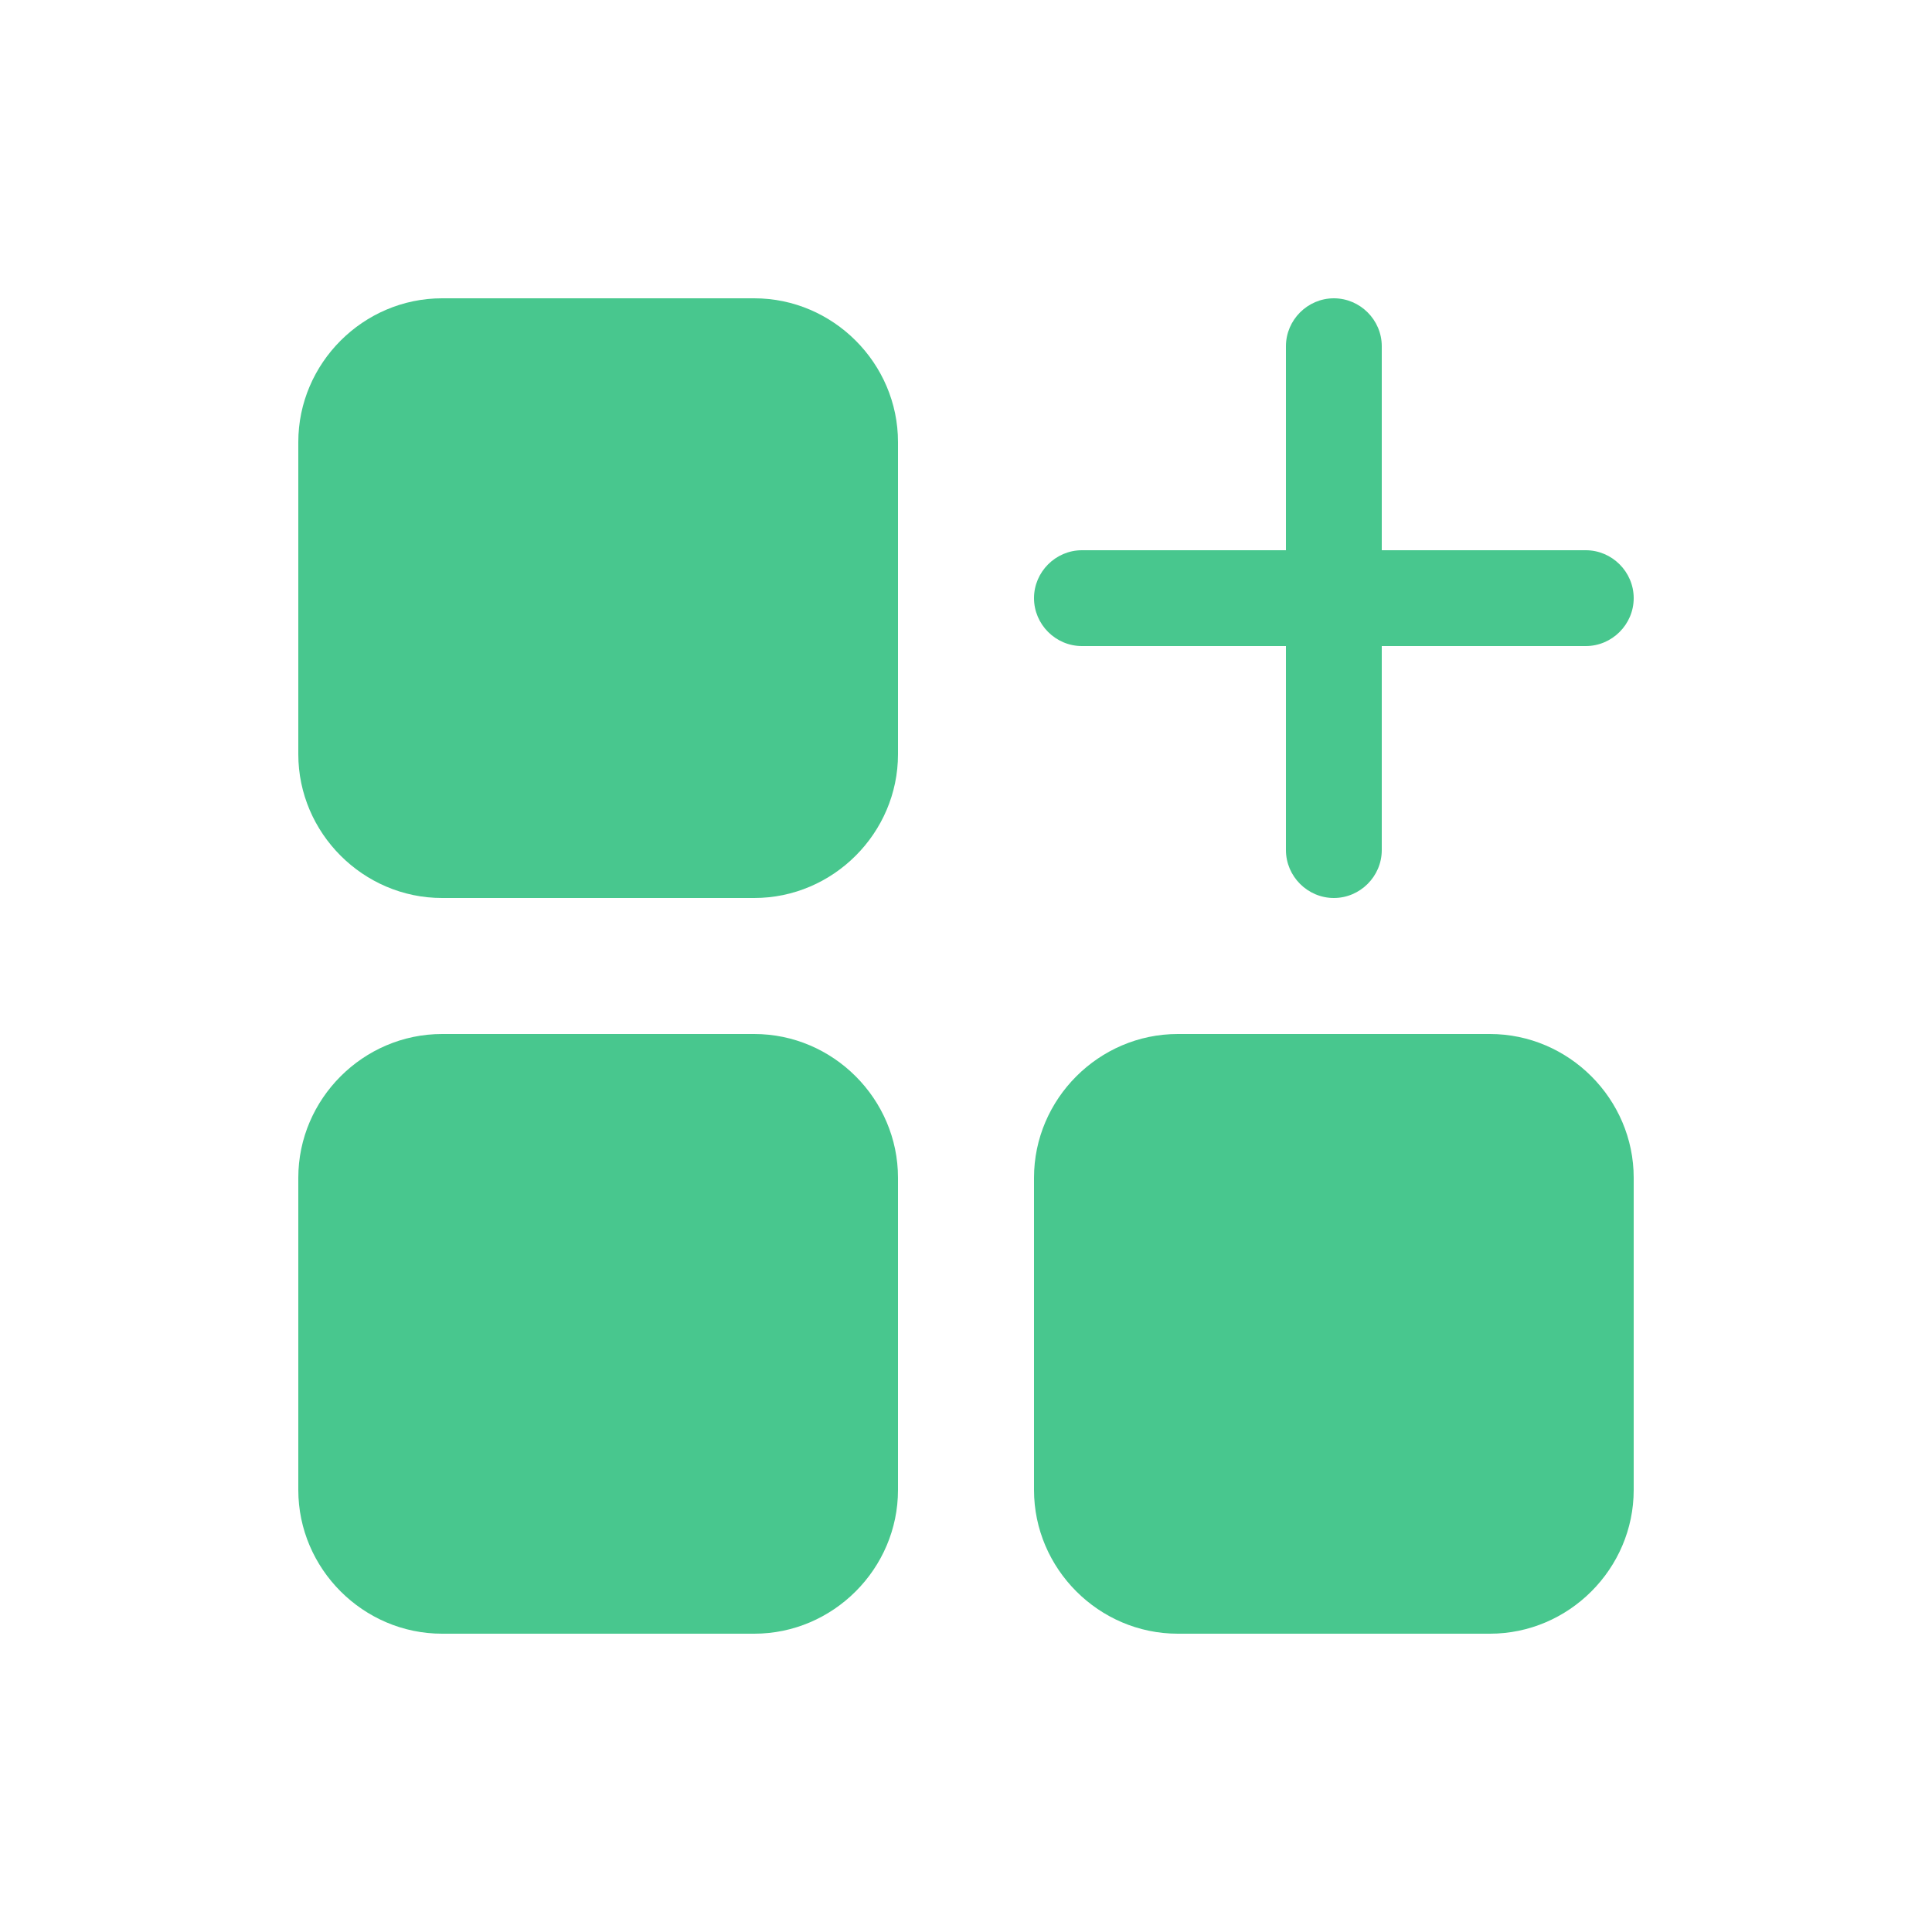 <!--?xml version="1.0" encoding="UTF-8"?-->
<svg id="Layer_1" data-name="Layer 1" xmlns="http://www.w3.org/2000/svg" version="1.1" viewBox="0 0 125 125">
  <path class="cls-1" d="M19.3,28.6v20.2c0,5.1,4.2,9.3,9.3,9.3h20.2c5.1,0,9.3-4.2,9.3-9.3v-20.2c0-5.1-4.2-9.3-9.3-9.3h-20.2c-5.1,0-9.3,4.2-9.3,9.3Z" fill="#48c78e"></path>
  <path class="cls-1" d="M19.3,96.4c0,5.1,4.2,9.3,9.3,9.3h20.2c5.1,0,9.3-4.2,9.3-9.3v-20.2c0-5.1-4.2-9.3-9.3-9.3h-20.2c-5.1,0-9.3,4.2-9.3,9.3v20.2Z" fill="#48c78e"></path>
  <path class="cls-1" d="M96.4,66.9h-20.2c-5.1,0-9.3,4.2-9.3,9.3v20.2c0,5.1,4.2,9.3,9.3,9.3h20.2c5.1,0,9.3-4.2,9.3-9.3v-20.2c0-5.1-4.2-9.3-9.3-9.3Z" fill="#48c78e"></path>
  <path class="cls-1" d="M102.6,35.6h-13.2v-13.2c0-1.7-1.4-3.1-3.1-3.1s-3.1,1.4-3.1,3.1v13.2h-13.2c-1.7,0-3.1,1.4-3.1,3.1s1.4,3.1,3.1,3.1h13.2v13.2c0,1.7,1.4,3.1,3.1,3.1s3.1-1.4,3.1-3.1v-13.2h13.2c1.7,0,3.1-1.4,3.1-3.1s-1.4-3.1-3.1-3.1Z" fill="#48c78e"></path>
</svg>